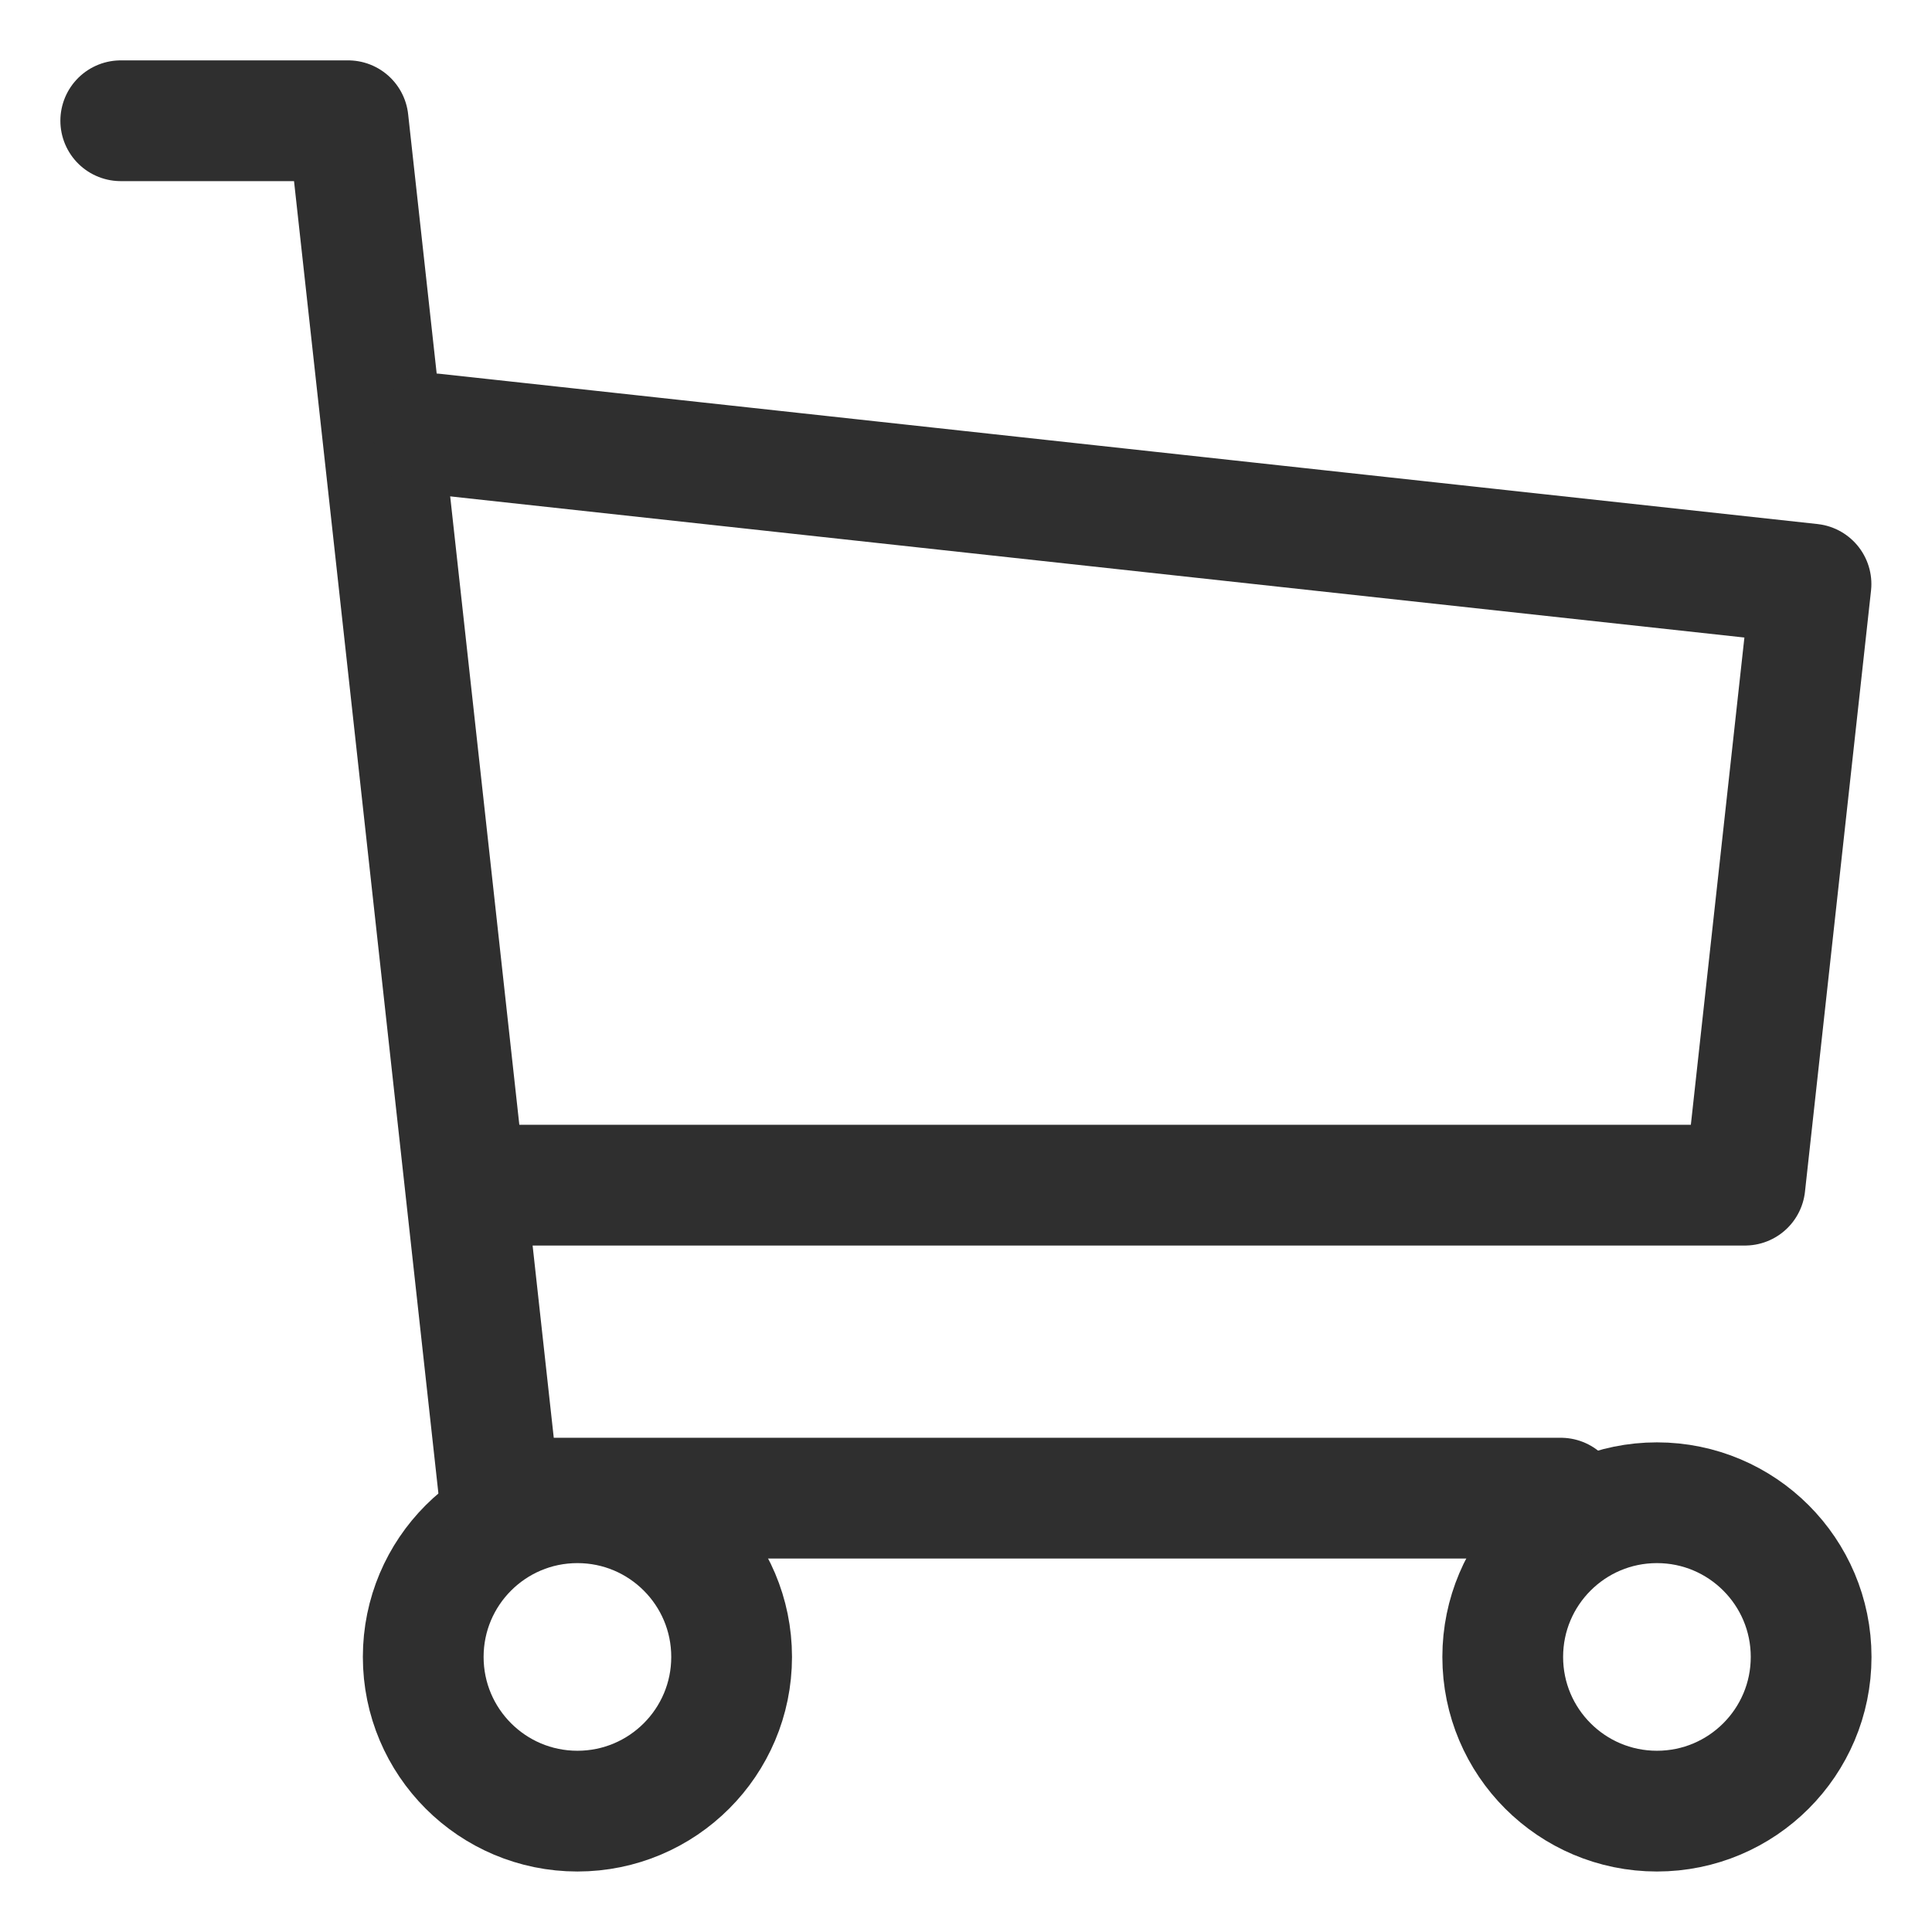<svg xmlns="http://www.w3.org/2000/svg" width="16" height="16" viewBox="0 0 16 16">
  <g id="グループ_1320" data-name="グループ 1320" transform="translate(-1307 -580)">
    <g id="グループ_521" data-name="グループ 521" transform="translate(1308 581)">
      <circle id="楕円形_1" data-name="楕円形 1" cx="1.277" cy="1.277" r="1.277" transform="translate(2.505 11.445)" fill="none" stroke="#2f2f2f" stroke-linecap="round" stroke-linejoin="round" stroke-width="1"/>
      <circle id="楕円形_2" data-name="楕円形 2" cx="1.277" cy="1.277" r="1.277" transform="translate(11.445 11.445)" fill="none" stroke="#2f2f2f" stroke-linecap="round" stroke-linejoin="round" stroke-width="1"/>
      <path id="パス_56" data-name="パス 56" d="M20.926,20.407H12.138S10.883,9,10.883,9H9" transform="translate(-9 -9)" fill="none" stroke="#2f2f2f" stroke-linecap="round" stroke-linejoin="round" stroke-width="1"/>
      <path id="パス_57" data-name="パス 57" d="M39.994,45,51.4,46.244l-.547,4.978H40.677" transform="translate(-37.402 -42.407)" fill="none" stroke="#2f2f2f" stroke-linecap="round" stroke-linejoin="round" stroke-width="1"/>
    </g>
    <rect id="長方形_582" data-name="長方形 582" width="16" height="16" transform="translate(1307 580)" fill="none"/>
  </g>
</svg>
